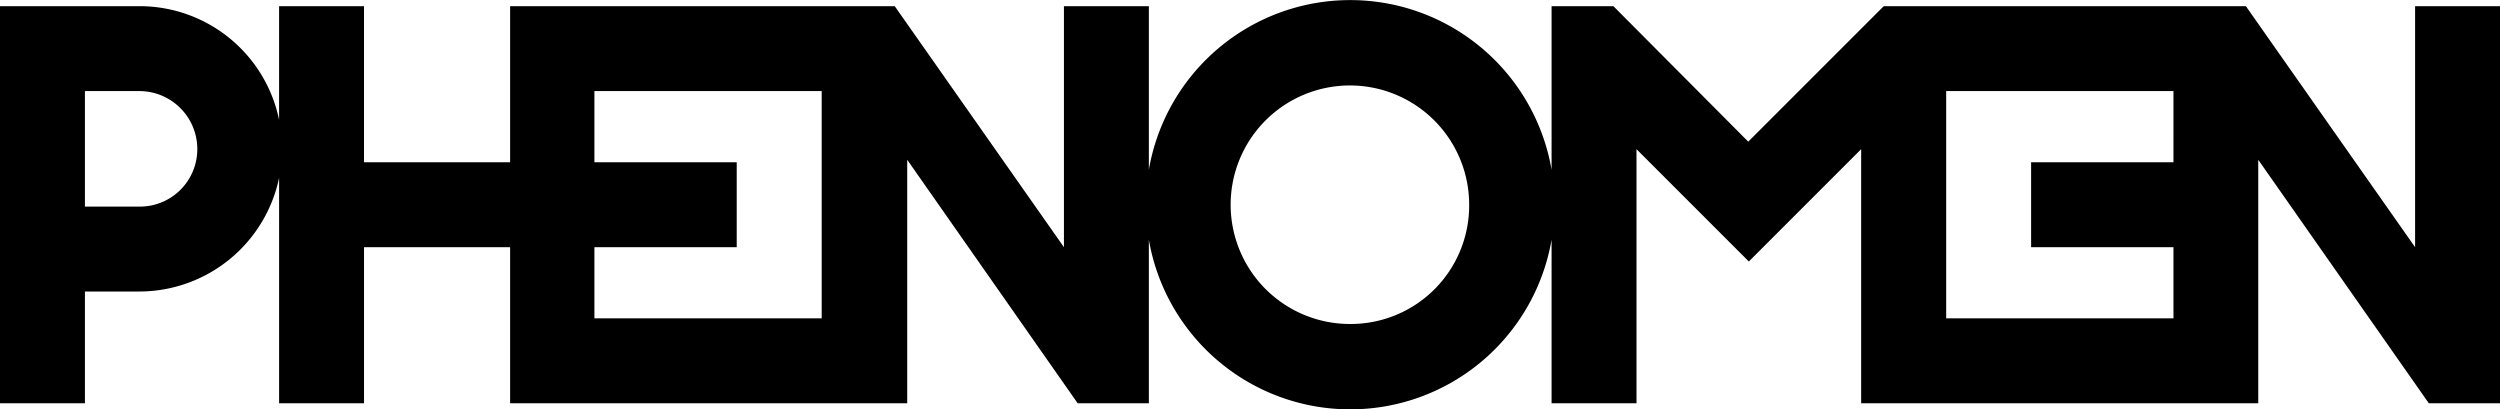 <svg xmlns="http://www.w3.org/2000/svg" width="171.369" height="28.066" viewBox="0 0 171.369 28.066"><g transform="translate(0)"><g transform="translate(0 0)"><g transform="translate(0 0)"><g transform="translate(0 0)"><path d="M173.849.635V17.156L162.25.635H137.426l-9.288,9.287L118.894.635h-4.237V11.848a14.006,14.006,0,0,0-27.606,0V.635H81.23V17.156L69.632.635H43.267v10.7H33.252V.635H27.431v7.79A9.767,9.767,0,0,0,17.844.635H8.3v27.22h5.821V20.194h3.724a9.8,9.8,0,0,0,9.587-7.79V27.855h5.821v-10.7H43.267v10.7H70.488V11.164L82.172,27.855h4.879V16.642a14.006,14.006,0,0,0,27.606,0V27.855h5.821V10.436l7.7,7.7,7.7-7.7V27.855h27.22V11.164L174.79,27.855h4.879V.635Zm-156,13.739H14.121V6.456h3.724a3.973,3.973,0,0,1,3.98,3.98h0a3.937,3.937,0,0,1-3.98,3.938h0m46.78,7.661H49.045V17.156H58.8V11.335H49.045V6.456H64.624Zm36.208.385a8.175,8.175,0,1,1,8.175-8.175h0a8.12,8.12,0,0,1-8.175,8.175m56.453-11.085h-9.758v5.821h9.758v4.879H141.706V6.456h15.579Z" transform="translate(-8.3 -0.212)"/></g></g></g></g></svg>